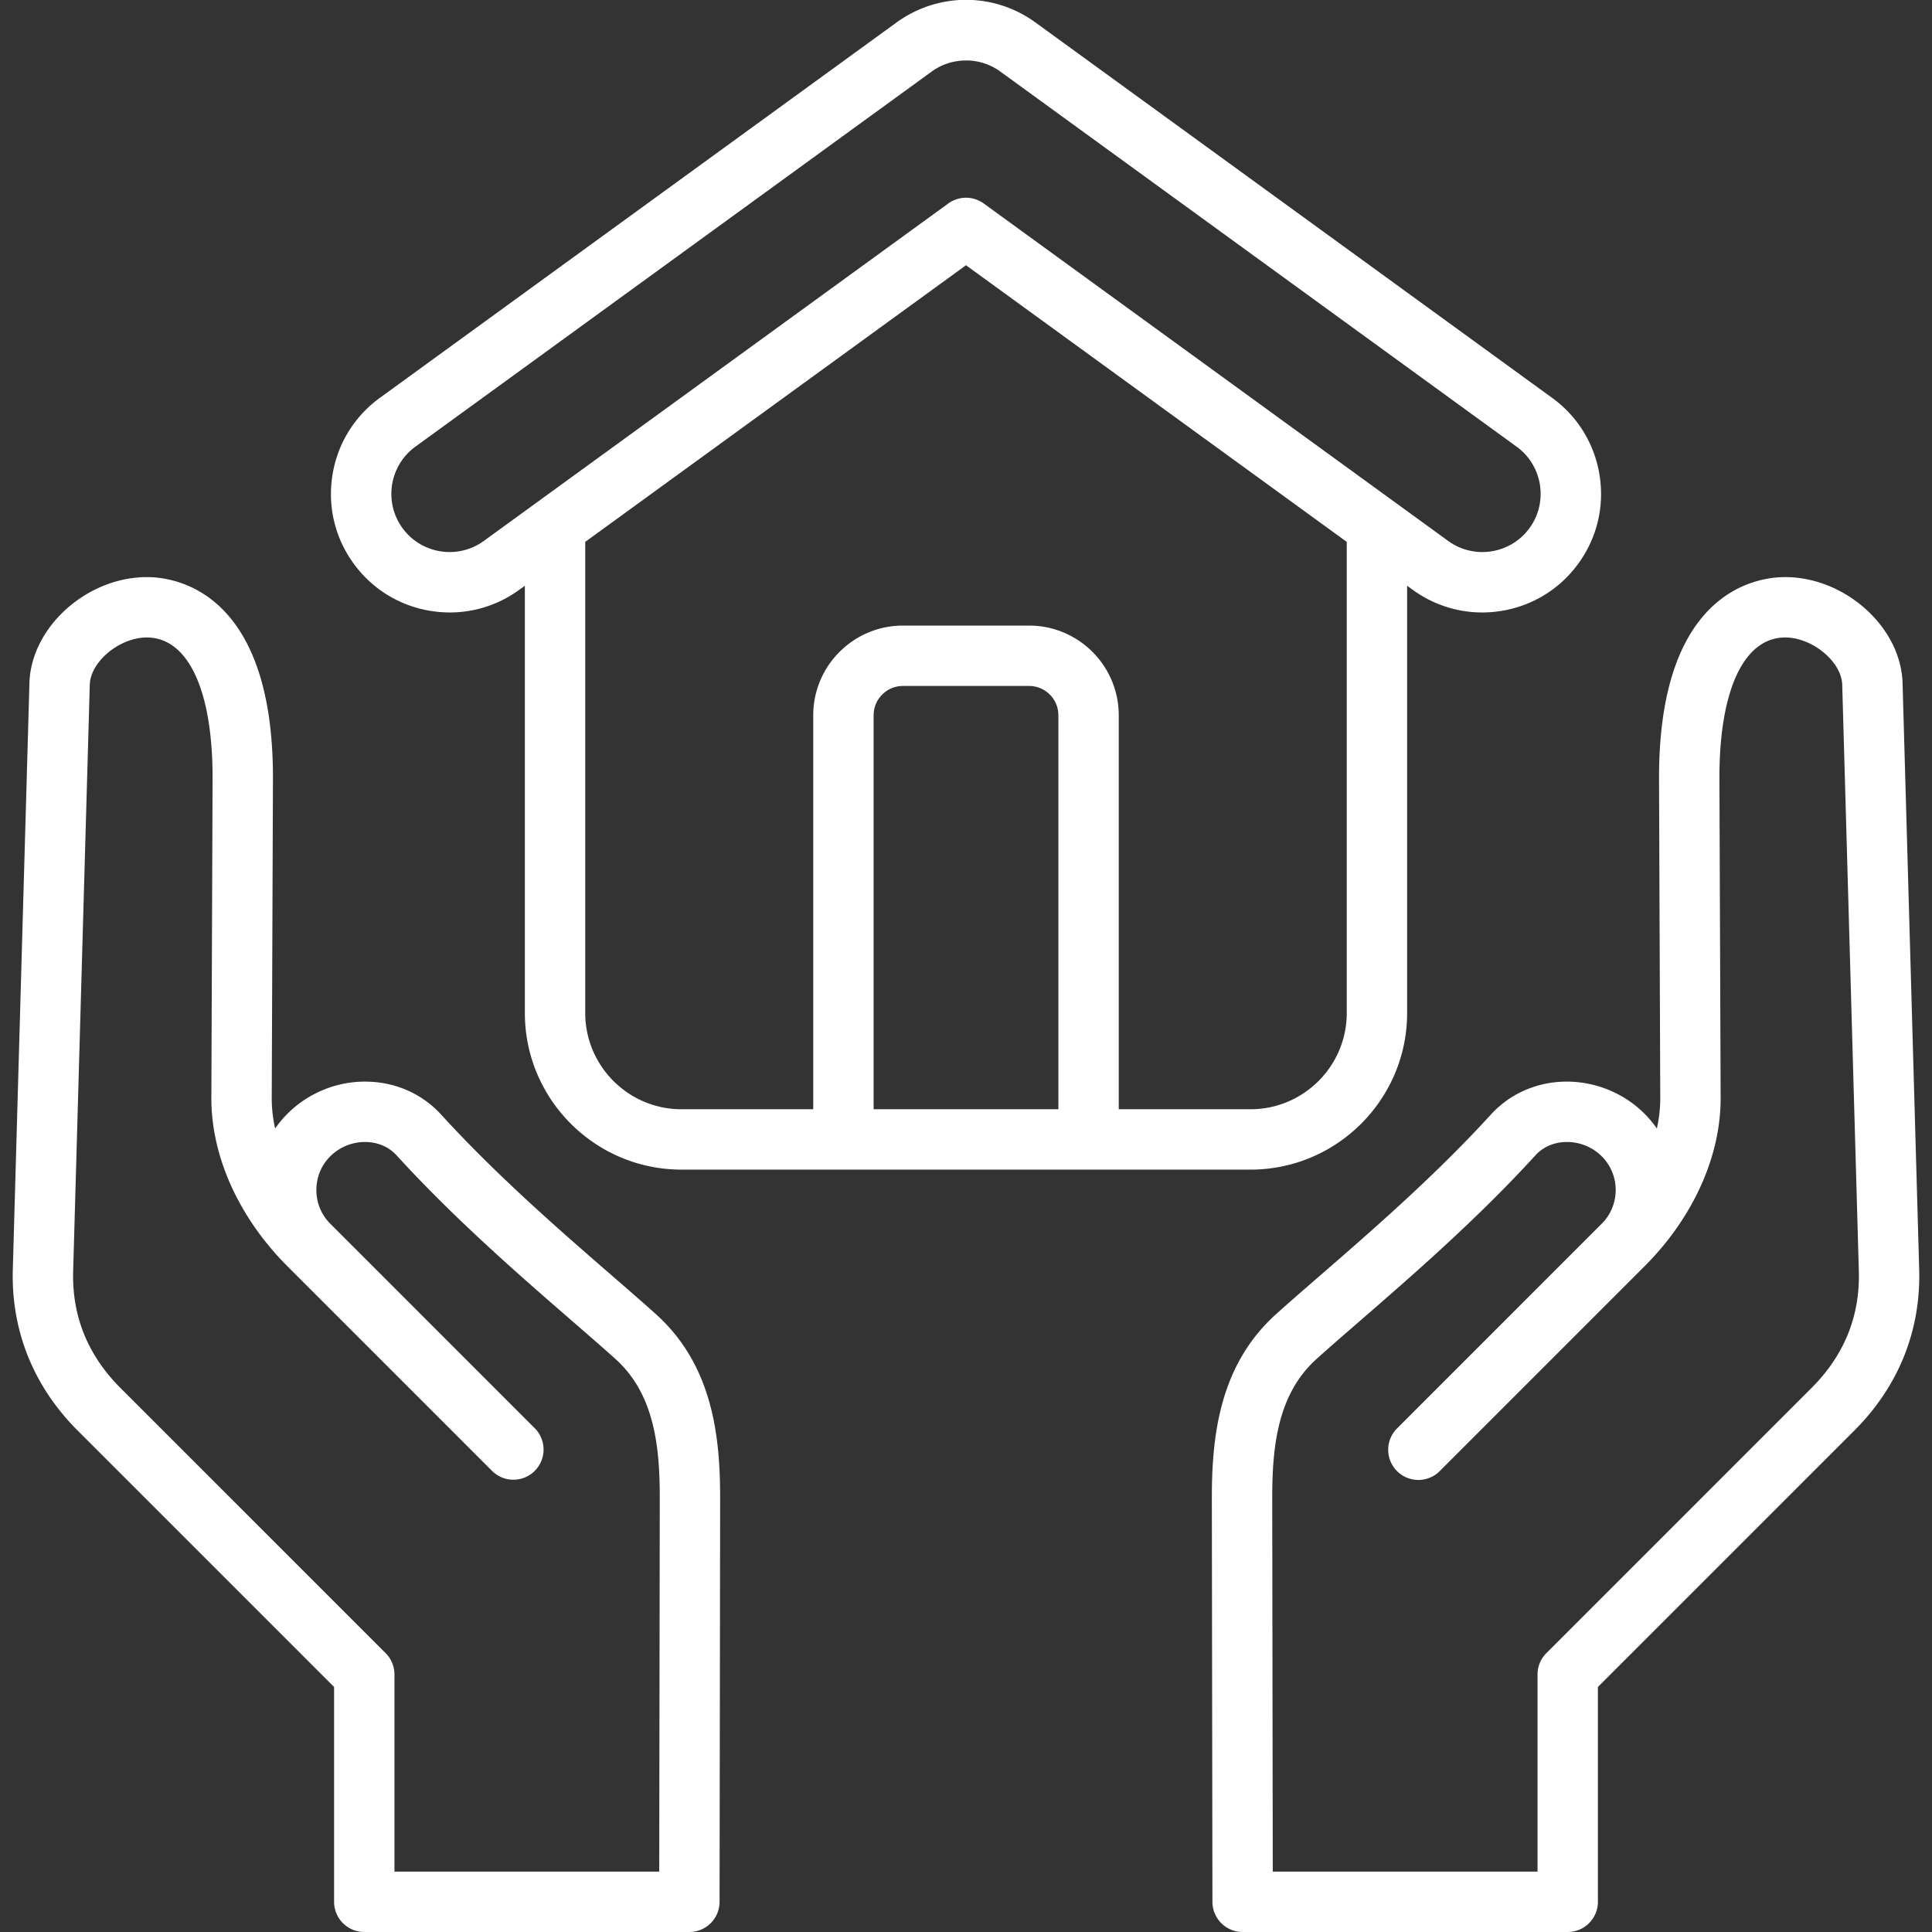 <?xml version="1.0" encoding="UTF-8"?>
<svg xmlns="http://www.w3.org/2000/svg" xmlns:xlink="http://www.w3.org/1999/xlink" version="1.1" width="512" height="512" x="0" y="0" viewBox="0 0 512 512" style="enable-background:new 0 0 512 512" xml:space="preserve">
  <rect x="0" y="0" width="512" height="512" fill="#333333" stroke="none"/>
  <g>
    <path d="m508.604 336.423-4.403-155.4c-.423-14.956-15.503-28.329-31.56-28.082-7.784.125-33.165 4.363-32.978 53.636l.322 84.416c.01 2.655-.296 5.357-.899 8.068a28.658 28.658 0 0 0-3.288-3.932c-5.573-5.574-13.311-8.647-21.21-8.484-7.594.174-14.523 3.281-19.511 8.749-14.792 16.216-31.739 30.923-45.357 42.741-4.225 3.666-8.214 7.128-11.552 10.137-15.036 13.553-17.039 32.319-17.016 48.89l.153 106.847a8 8 0 0 0 8 7.989l86.156.001a8 8 0 0 0 8-8v-56.931l67.947-67.947c11.71-11.709 17.655-26.474 17.196-42.698zm-98.798 101.674a8 8 0 0 0-2.343 5.657v52.244l-70.167-.001-.142-98.858c-.02-13.7 1.388-27.662 11.728-36.982 3.226-2.908 7.161-6.322 11.326-9.937 13.932-12.09 31.271-27.137 46.692-44.043 2.013-2.207 4.874-3.462 8.057-3.536 3.558-.08 7.032 1.304 9.53 3.802 4.919 4.919 4.92 12.923.002 17.841l-54.197 54.198a8 8 0 1 0 11.313 11.313l54.197-54.198c12.886-12.884 20.243-29.164 20.185-44.666l-.322-84.417c-.089-23.355 6.354-37.402 17.235-37.577 7.228-.105 15.133 6.327 15.309 12.537l4.403 155.4c.336 11.883-3.874 22.29-12.515 30.931zm-235.975-89.823c-3.338-3.008-7.328-6.471-11.552-10.137-13.618-11.817-30.565-26.524-45.357-42.741-4.988-5.468-11.917-8.575-19.511-8.749-7.912-.197-15.637 2.911-21.21 8.484a28.78 28.78 0 0 0-3.288 3.931c-.603-2.71-.909-5.412-.899-8.066l.322-84.417c.188-49.273-25.194-53.511-32.978-53.636-16.063-.246-31.136 13.126-31.56 28.082l-4.403 155.4c-.459 16.225 5.486 30.989 17.194 42.697l67.947 67.947v56.93a8 8 0 0 0 8 8l86.156-.001a8 8 0 0 0 8-7.988l.153-106.848c.025-16.569-1.978-35.335-17.014-48.888zm.874 147.725-70.168.001v-52.244a8 8 0 0 0-2.343-5.657l-70.291-70.291c-8.641-8.641-12.851-19.047-12.515-30.931l4.403-155.4c.174-6.154 7.905-12.538 15.114-12.538l.195.001c10.881.175 17.324 14.222 17.235 37.577l-.322 84.418c-.058 15.501 7.299 31.781 20.185 44.664l54.197 54.199a7.998 7.998 0 0 0 11.313 0 7.999 7.999 0 0 0 0-11.313l-54.18-54.182-.017-.017c-2.366-2.367-3.669-5.534-3.669-8.92s1.304-6.554 3.672-8.921a13.058 13.058 0 0 1 9.529-3.802c3.182.073 6.043 1.329 8.057 3.536 15.421 16.906 32.76 31.953 46.692 44.043 4.166 3.615 8.1 7.029 11.326 9.937 10.34 9.32 11.747 23.282 11.728 36.981zm-60.517-334.091c8.292 1.325 16.603-.66 23.401-5.587l.008-.006 1.498-1.088v113.224c0 22.889 18.621 41.51 41.509 41.51h150.791c22.888 0 41.509-18.621 41.509-41.51V155.227l1.506 1.094c5.423 3.93 11.808 5.987 18.378 5.987 1.667 0 3.345-.132 5.023-.4 8.292-1.324 15.571-5.797 20.498-12.596s6.911-15.11 5.587-23.401-5.797-15.571-12.588-20.492L274.921 6.328c-11.095-8.368-26.101-8.51-37.374-.34l-136.848 99.426c-6.799 4.927-11.272 12.207-12.596 20.498s.66 16.603 5.587 23.401 12.206 11.271 20.498 12.595zm166.293 132.053h-48.962V189.548c0-4.28 3.482-7.762 7.763-7.762h33.437c4.28 0 7.763 3.482 7.763 7.762v104.413zm76.424-25.51c0 14.066-11.443 25.51-25.509 25.51h-34.915V189.548c0-13.103-10.66-23.762-23.763-23.762h-33.437c-13.103 0-23.763 10.66-23.763 23.762v104.413h-34.915c-14.066 0-25.509-11.444-25.509-25.51V143.602L256 70.291l100.905 73.312zM110.096 118.363l136.848-99.426c5.457-3.954 13.015-3.876 18.379.191l.132.098 136.458 99.143c6.892 4.994 8.436 14.664 3.442 21.555s-14.664 8.435-21.547 3.447L260.702 53.93c-1.402-1.019-3.052-1.528-4.702-1.528s-3.3.509-4.702 1.528l-123.105 89.441c-6.891 4.988-16.555 3.443-21.547-3.447-4.994-6.891-3.45-16.561 3.45-21.561z" fill="#ffffff" opacity="1" data-original="#000000"></path>
  </g>
</svg>
